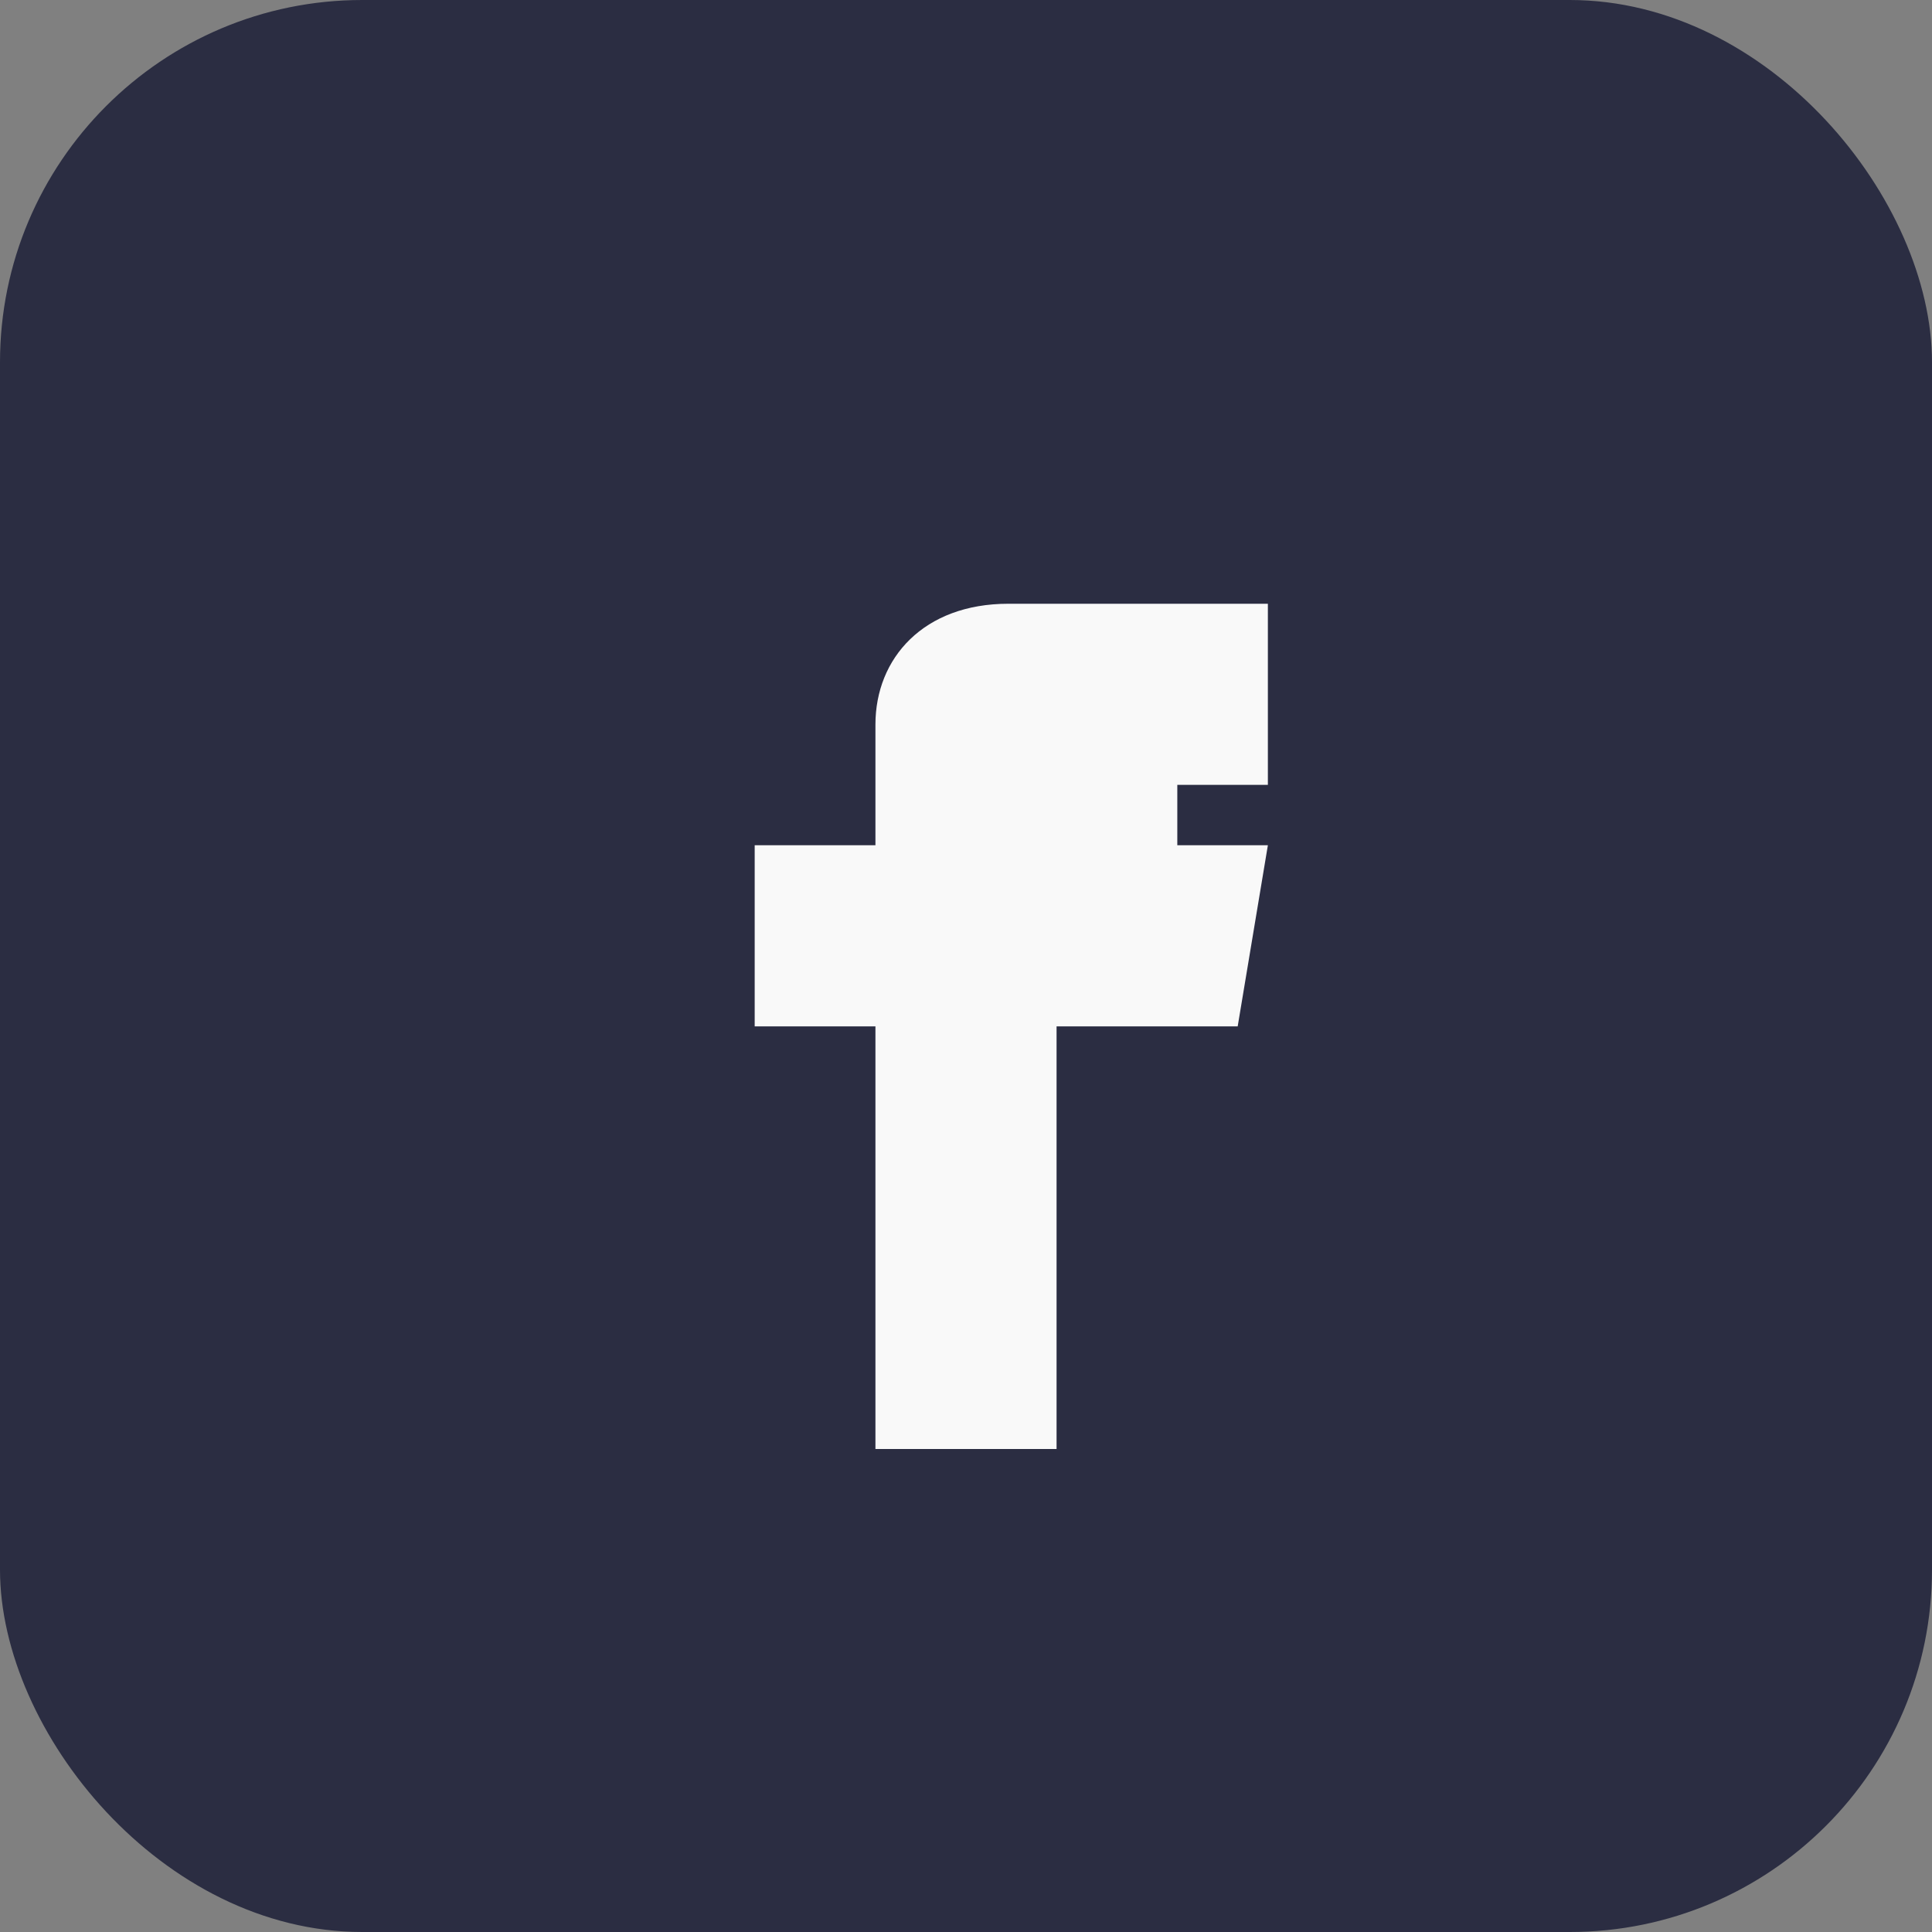 <?xml version="1.0" encoding="UTF-8"?>
<svg xmlns="http://www.w3.org/2000/svg" width="32" height="32" viewBox="0 0 32 32"><rect x="0" y="0" width="32" height="32" fill="#808080" stroke="none"/><rect width="32" height="32" rx="6" fill="#2B2D42"/><path d="M20.5 17h-3v7h-3v-7h-2v-3h2v-2c0-1.1.8-2 2.2-2H21v3h-1.5v1h1.5z" fill="#F9F9F9"/></svg>